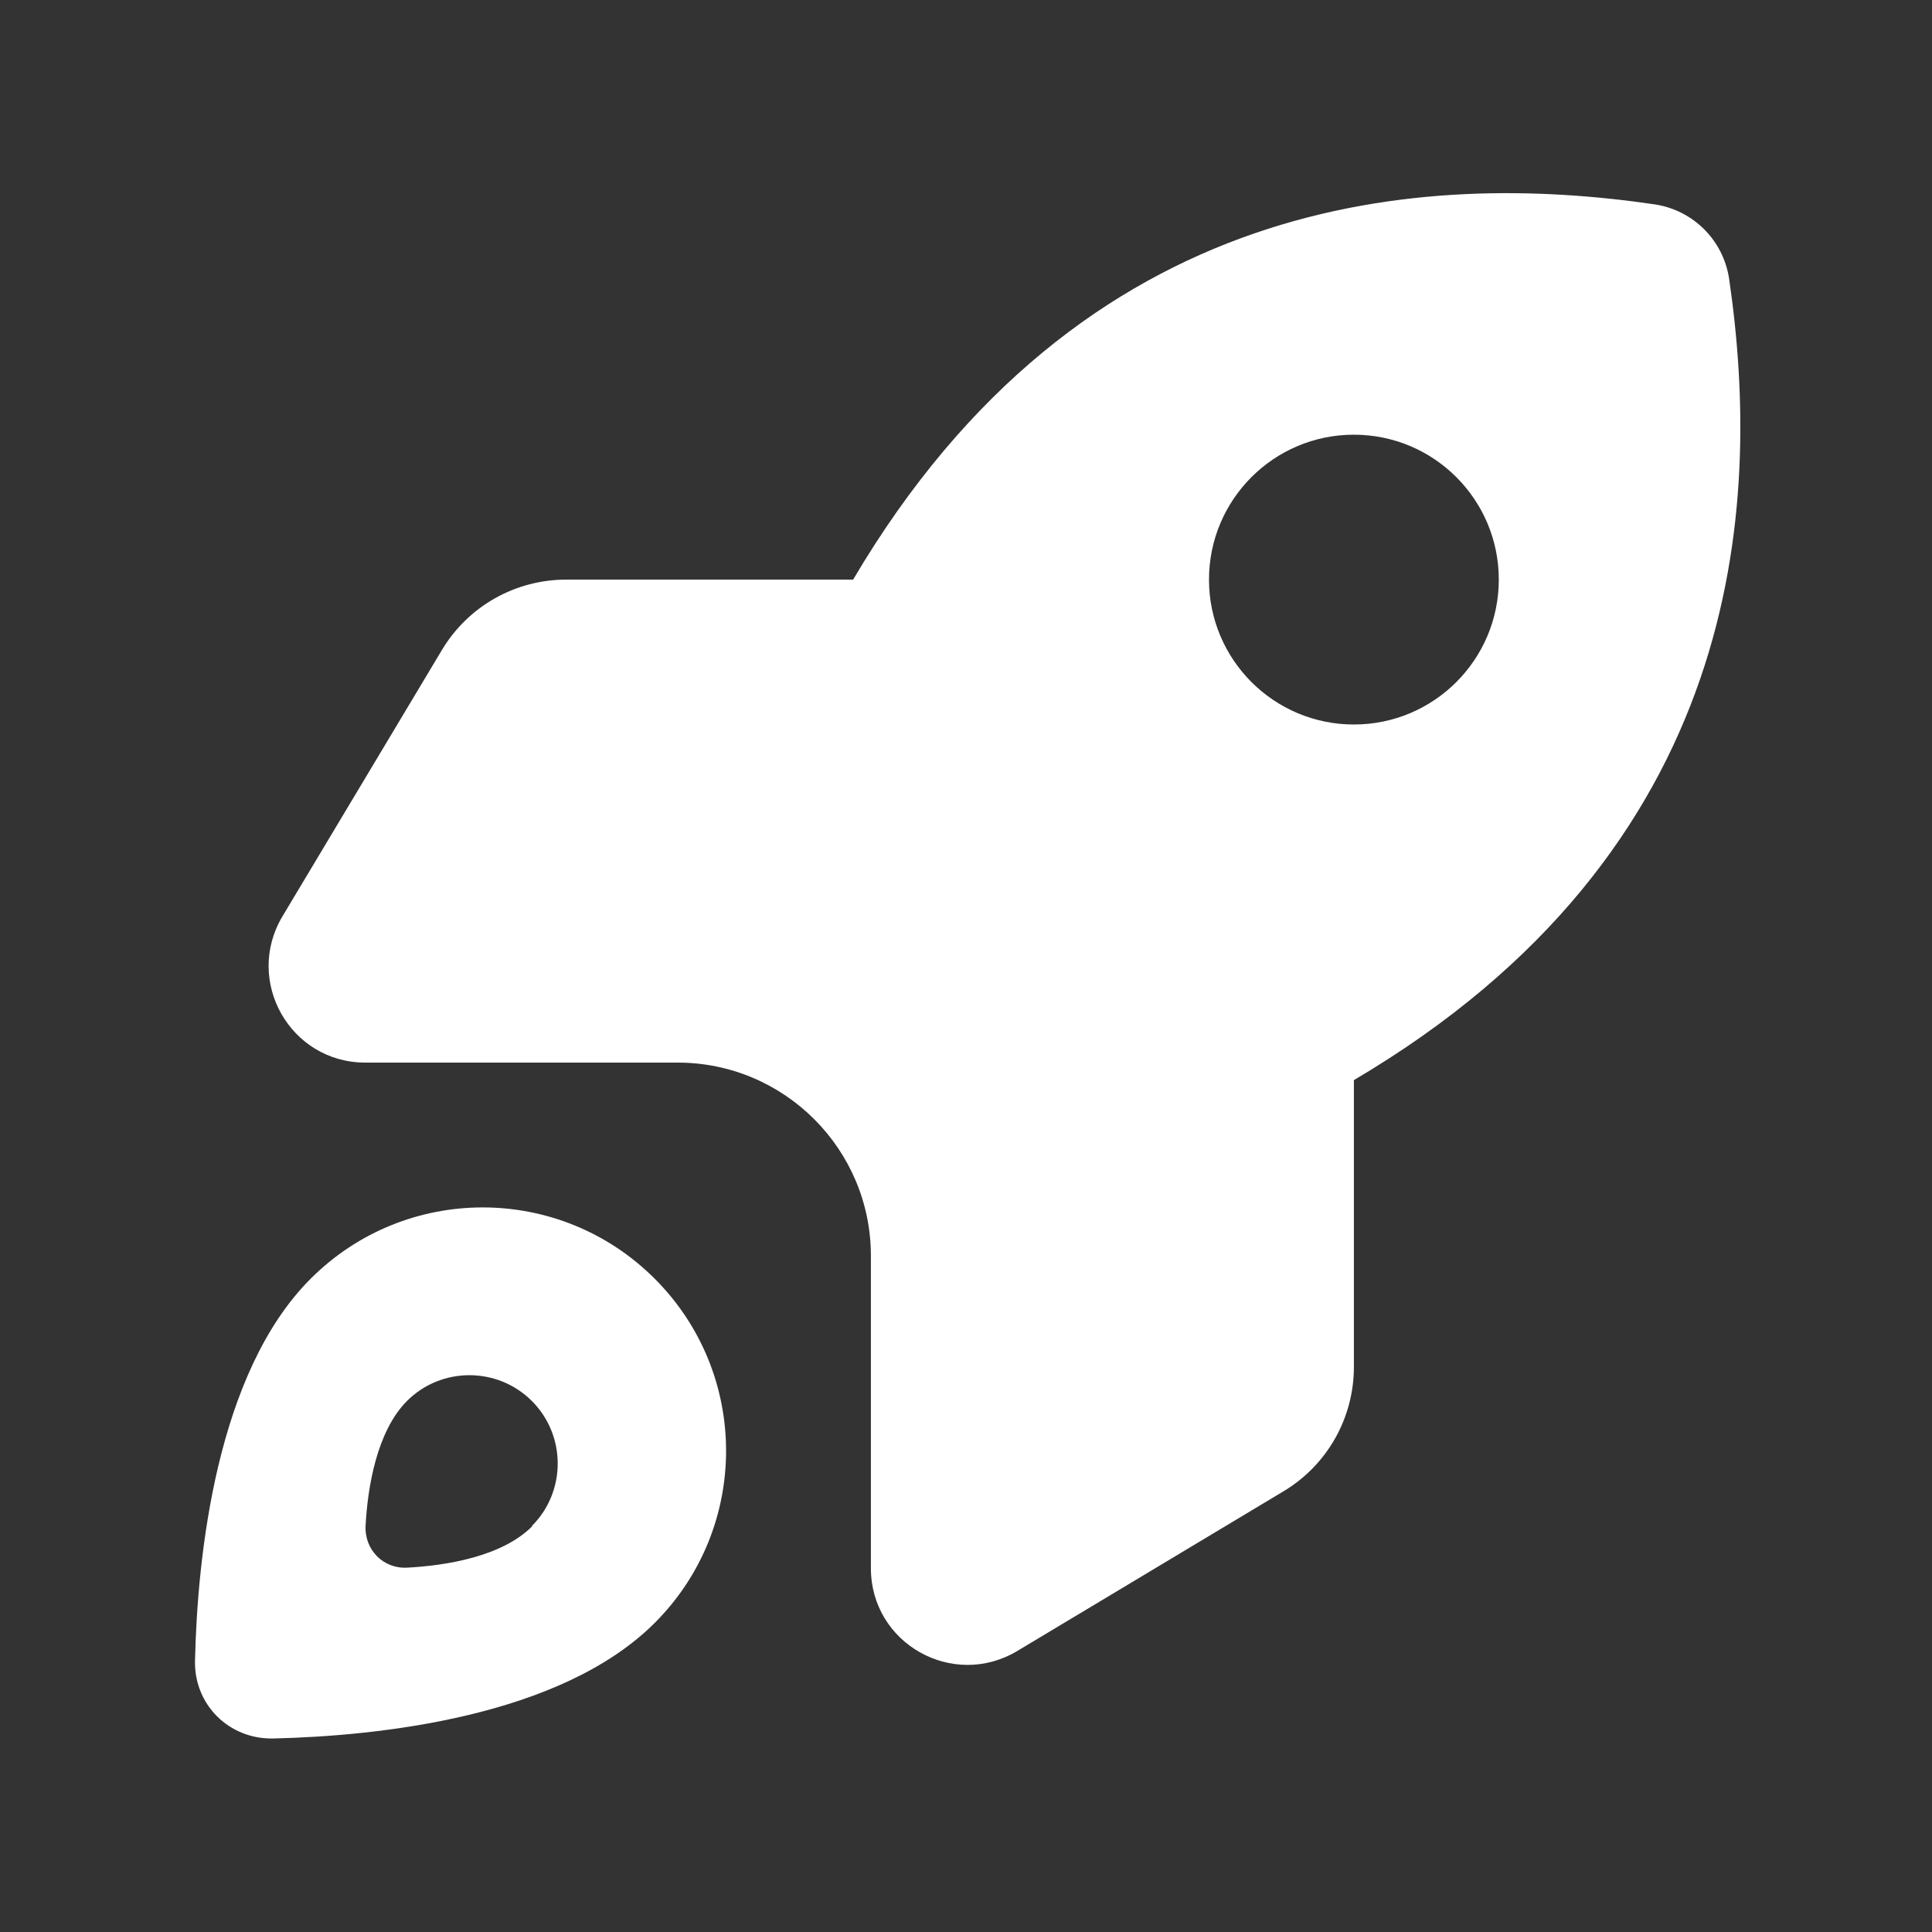 <svg fill="#fff" width="49" height="49" xmlns="http://www.w3.org/2000/svg" xmlns:xlink="http://www.w3.org/1999/xlink" xml:space="preserve" overflow="hidden"><rect width="100%" height="100%" fill="#333333" stroke="none"/><g><path d="M9.264 26.95 17.188 26.95C19.891 26.95 22.088 29.147 22.088 31.85L22.088 39.774C22.088 41.681 24.163 42.852 25.802 41.872L32.554 37.822C33.664 37.156 34.338 35.961 34.338 34.667L34.338 27.394C44.207 21.575 44.705 12.886 43.855 7.074 43.709 6.094 42.944 5.329 41.964 5.183 36.153 4.333 27.463 4.831 21.637 14.7L14.363 14.7C13.069 14.7 11.875 15.374 11.209 16.484L7.166 23.237C6.186 24.875 7.358 26.95 9.264 26.95ZM34.338 11.025C36.367 11.025 38.013 12.671 38.013 14.7 38.013 16.729 36.367 18.375 34.338 18.375 32.309 18.375 30.663 16.729 30.663 14.7 30.663 12.671 32.309 11.025 34.338 11.025ZM16.606 41.16C19.018 38.748 19.018 34.844 16.606 32.432 14.195 30.02 10.29 30.02 7.878 32.432 5.482 34.828 5.007 39.476 4.946 42.109 4.915 43.227 5.803 44.115 6.929 44.092 9.57 44.031 14.21 43.556 16.606 41.16ZM13.498 38.71C12.725 39.483 11.316 39.705 10.336 39.759 9.723 39.797 9.241 39.307 9.272 38.695 9.325 37.715 9.555 36.306 10.321 35.533 11.193 34.66 12.617 34.66 13.49 35.533 14.363 36.406 14.363 37.83 13.49 38.702Z"/></g></svg>